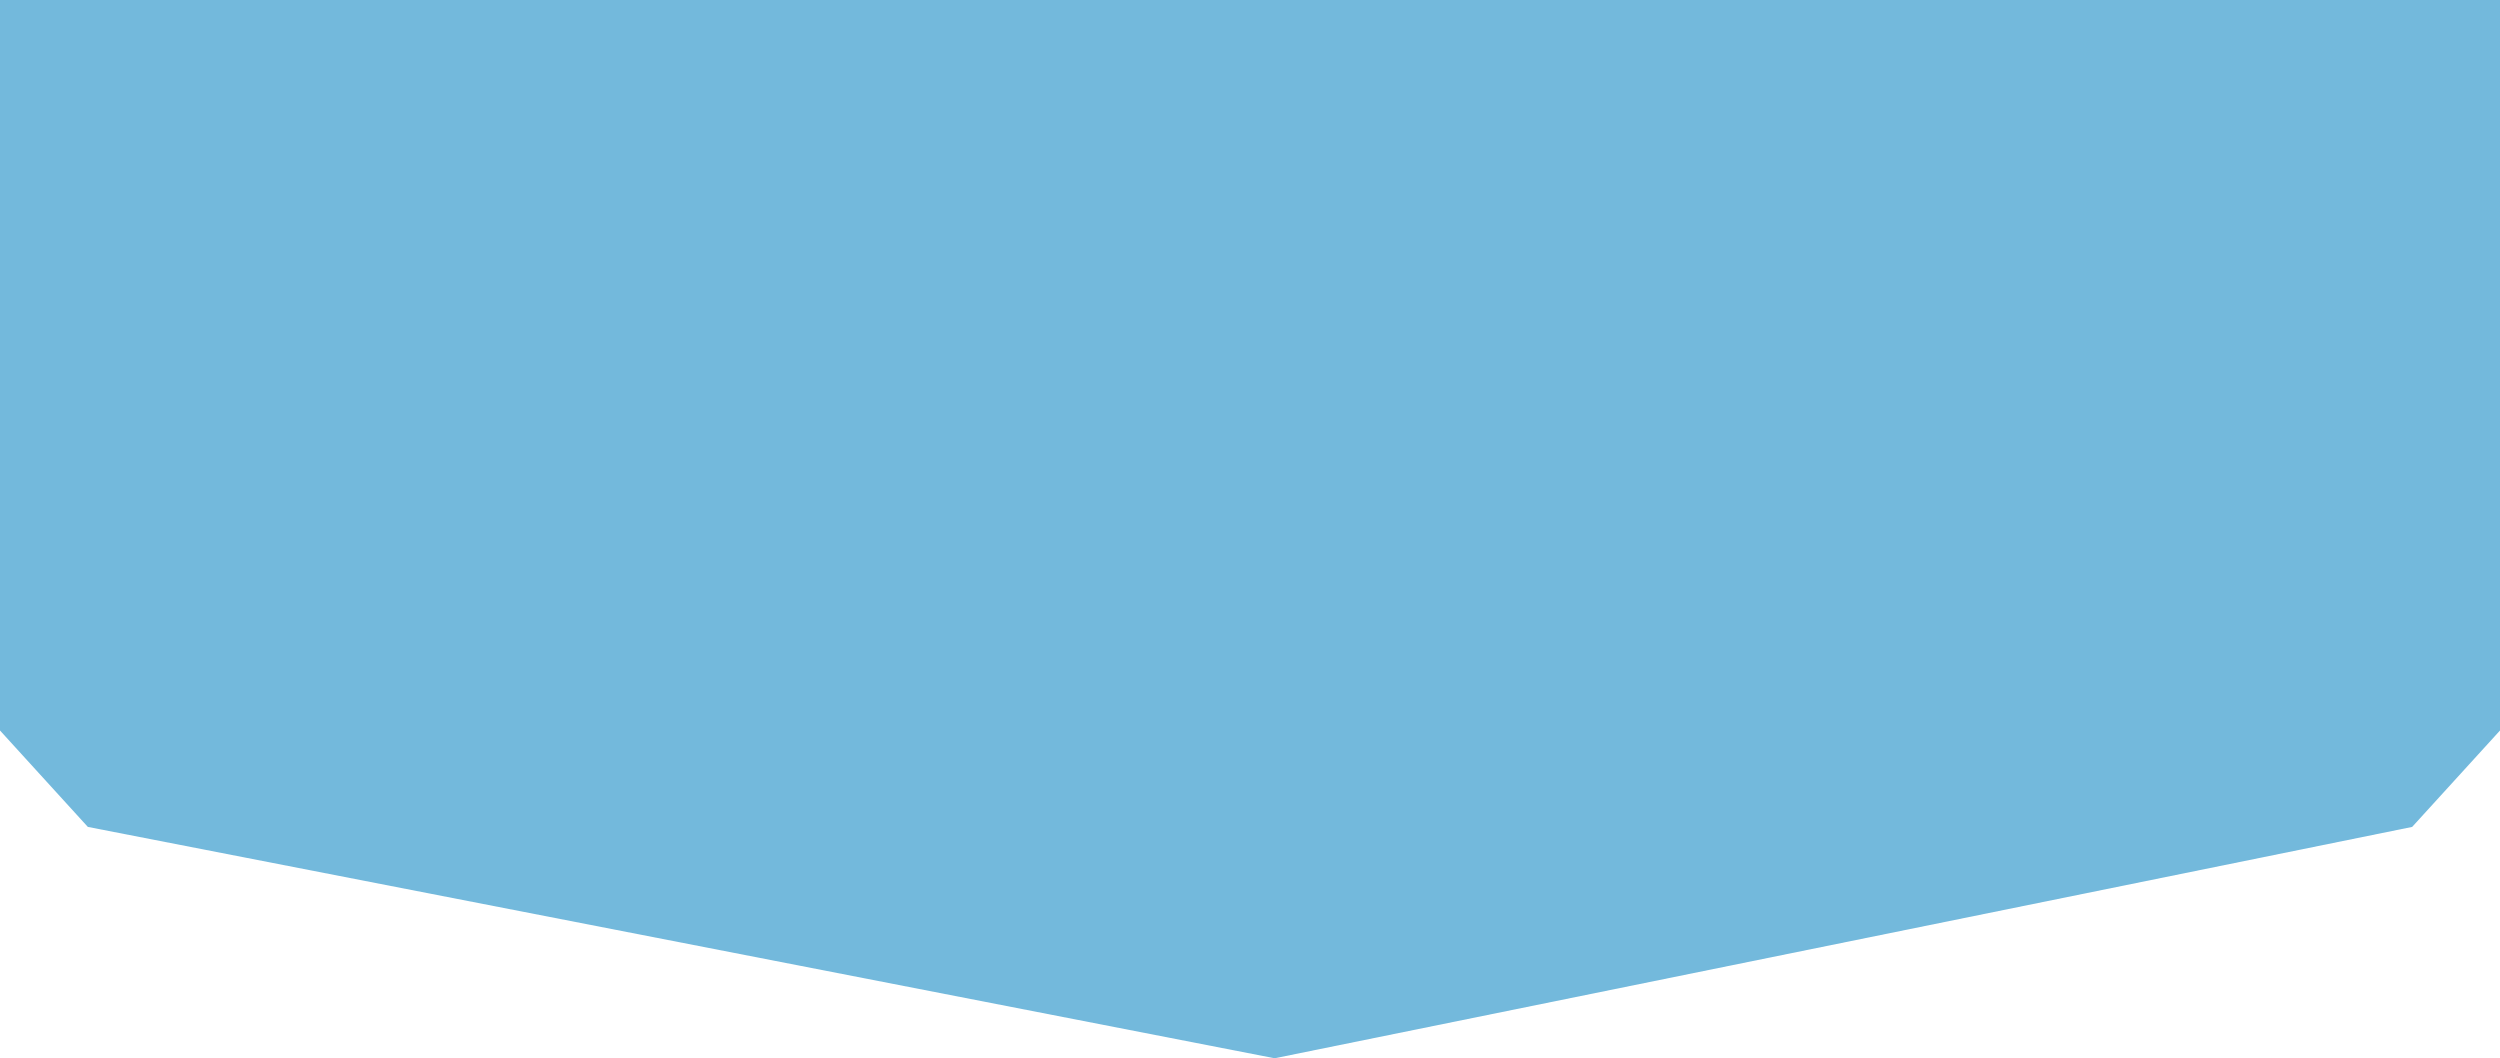 <?xml version="1.0" encoding="UTF-8" standalone="no"?>
<svg xmlns:xlink="http://www.w3.org/1999/xlink" height="24.7px" width="58.35px" xmlns="http://www.w3.org/2000/svg">
  <g transform="matrix(1.0, 0.0, 0.0, 1.0, 29.75, 18.3)">
    <path d="M28.6 -1.25 L26.55 1.0 0.0 6.4 -27.7 1.0 -29.75 -1.25 -29.75 -18.3 28.6 -18.3 28.6 -1.25" fill="#3399cc" fill-opacity="0.682" fill-rule="evenodd" stroke="none"/>
  </g>
</svg>
